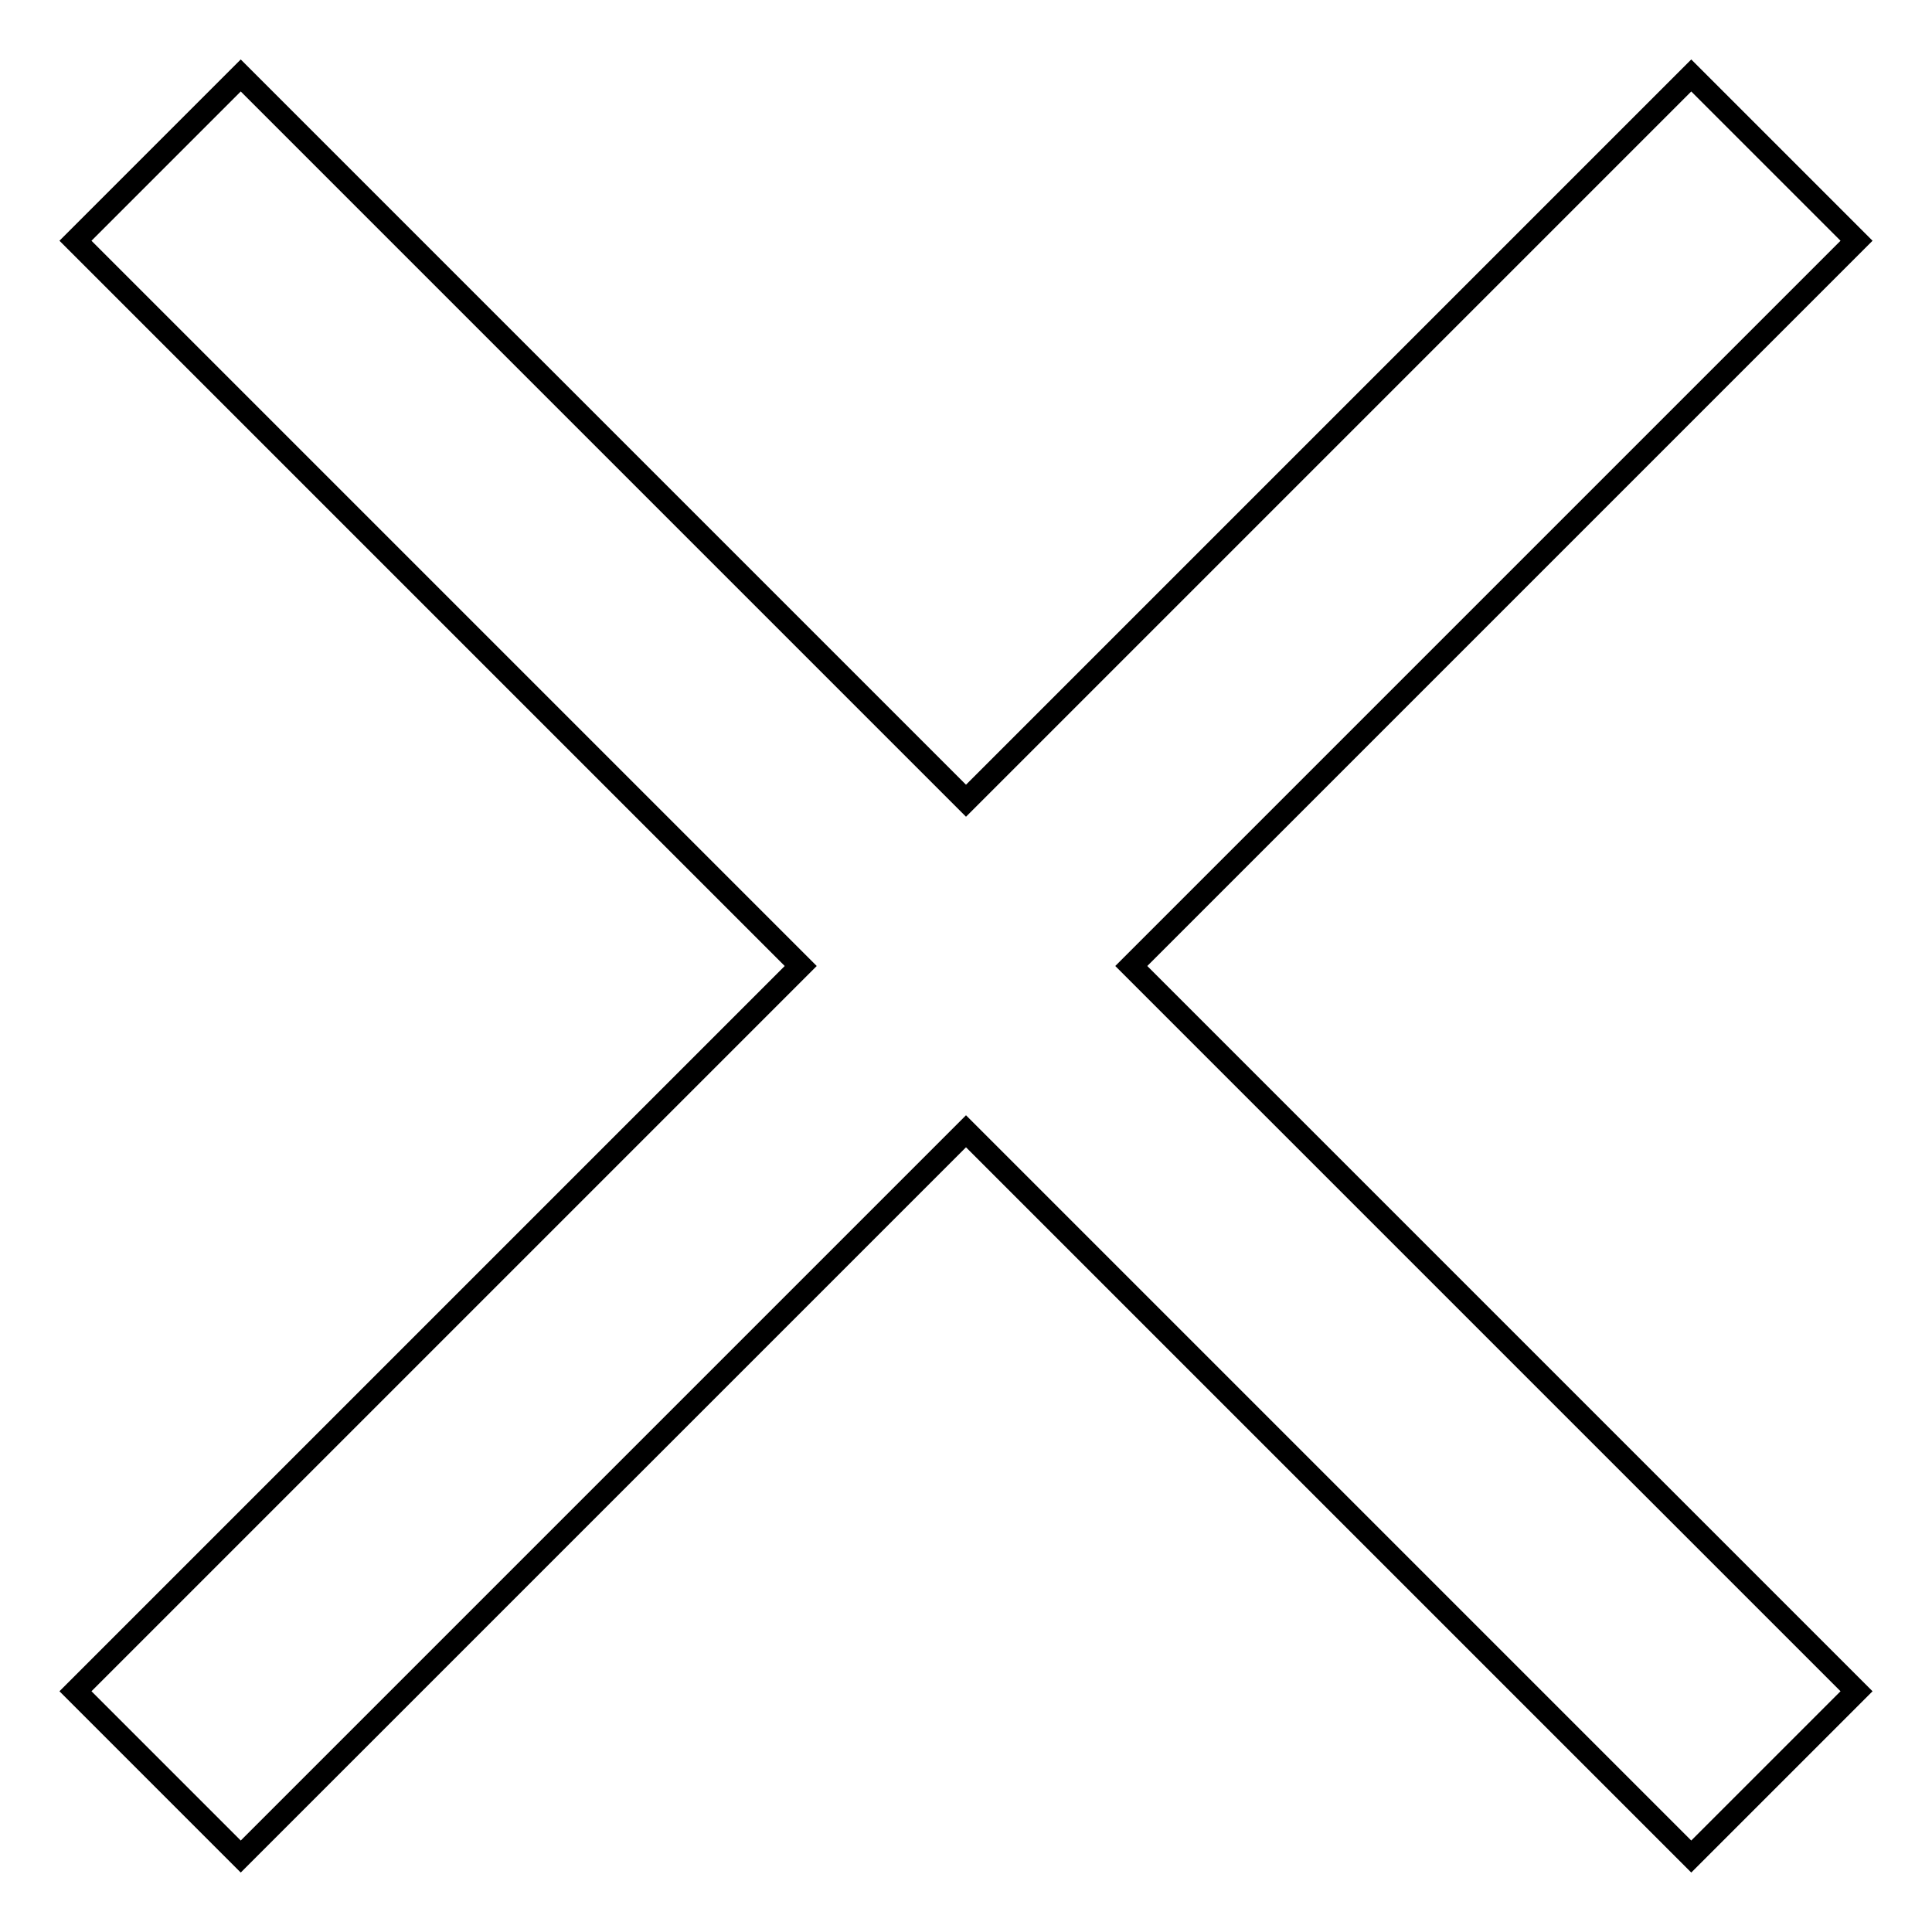 <?xml version="1.0" encoding="utf-8"?>
<!-- Svg Vector Icons : http://www.onlinewebfonts.com/icon -->
<!DOCTYPE svg PUBLIC "-//W3C//DTD SVG 1.1//EN" "http://www.w3.org/Graphics/SVG/1.1/DTD/svg11.dtd">
<svg version="1.1" xmlns="http://www.w3.org/2000/svg" xmlns:xlink="http://www.w3.org/1999/xlink" x="0px" y="0px" viewBox="0 0 256 256" enable-background="new 0 0 256 256" xml:space="preserve">
<g><g><path stroke-width="3" fill-opacity="0" stroke="#000000"  d="M10,31.9l96.1,96.1L10,224.1L31.9,246l96.1-96.1l96.1,96.1l21.9-21.9L149.9,128L246,31.9L224.1,10L128,106.1L31.9,10L10,31.9z"/></g></g>
</svg>